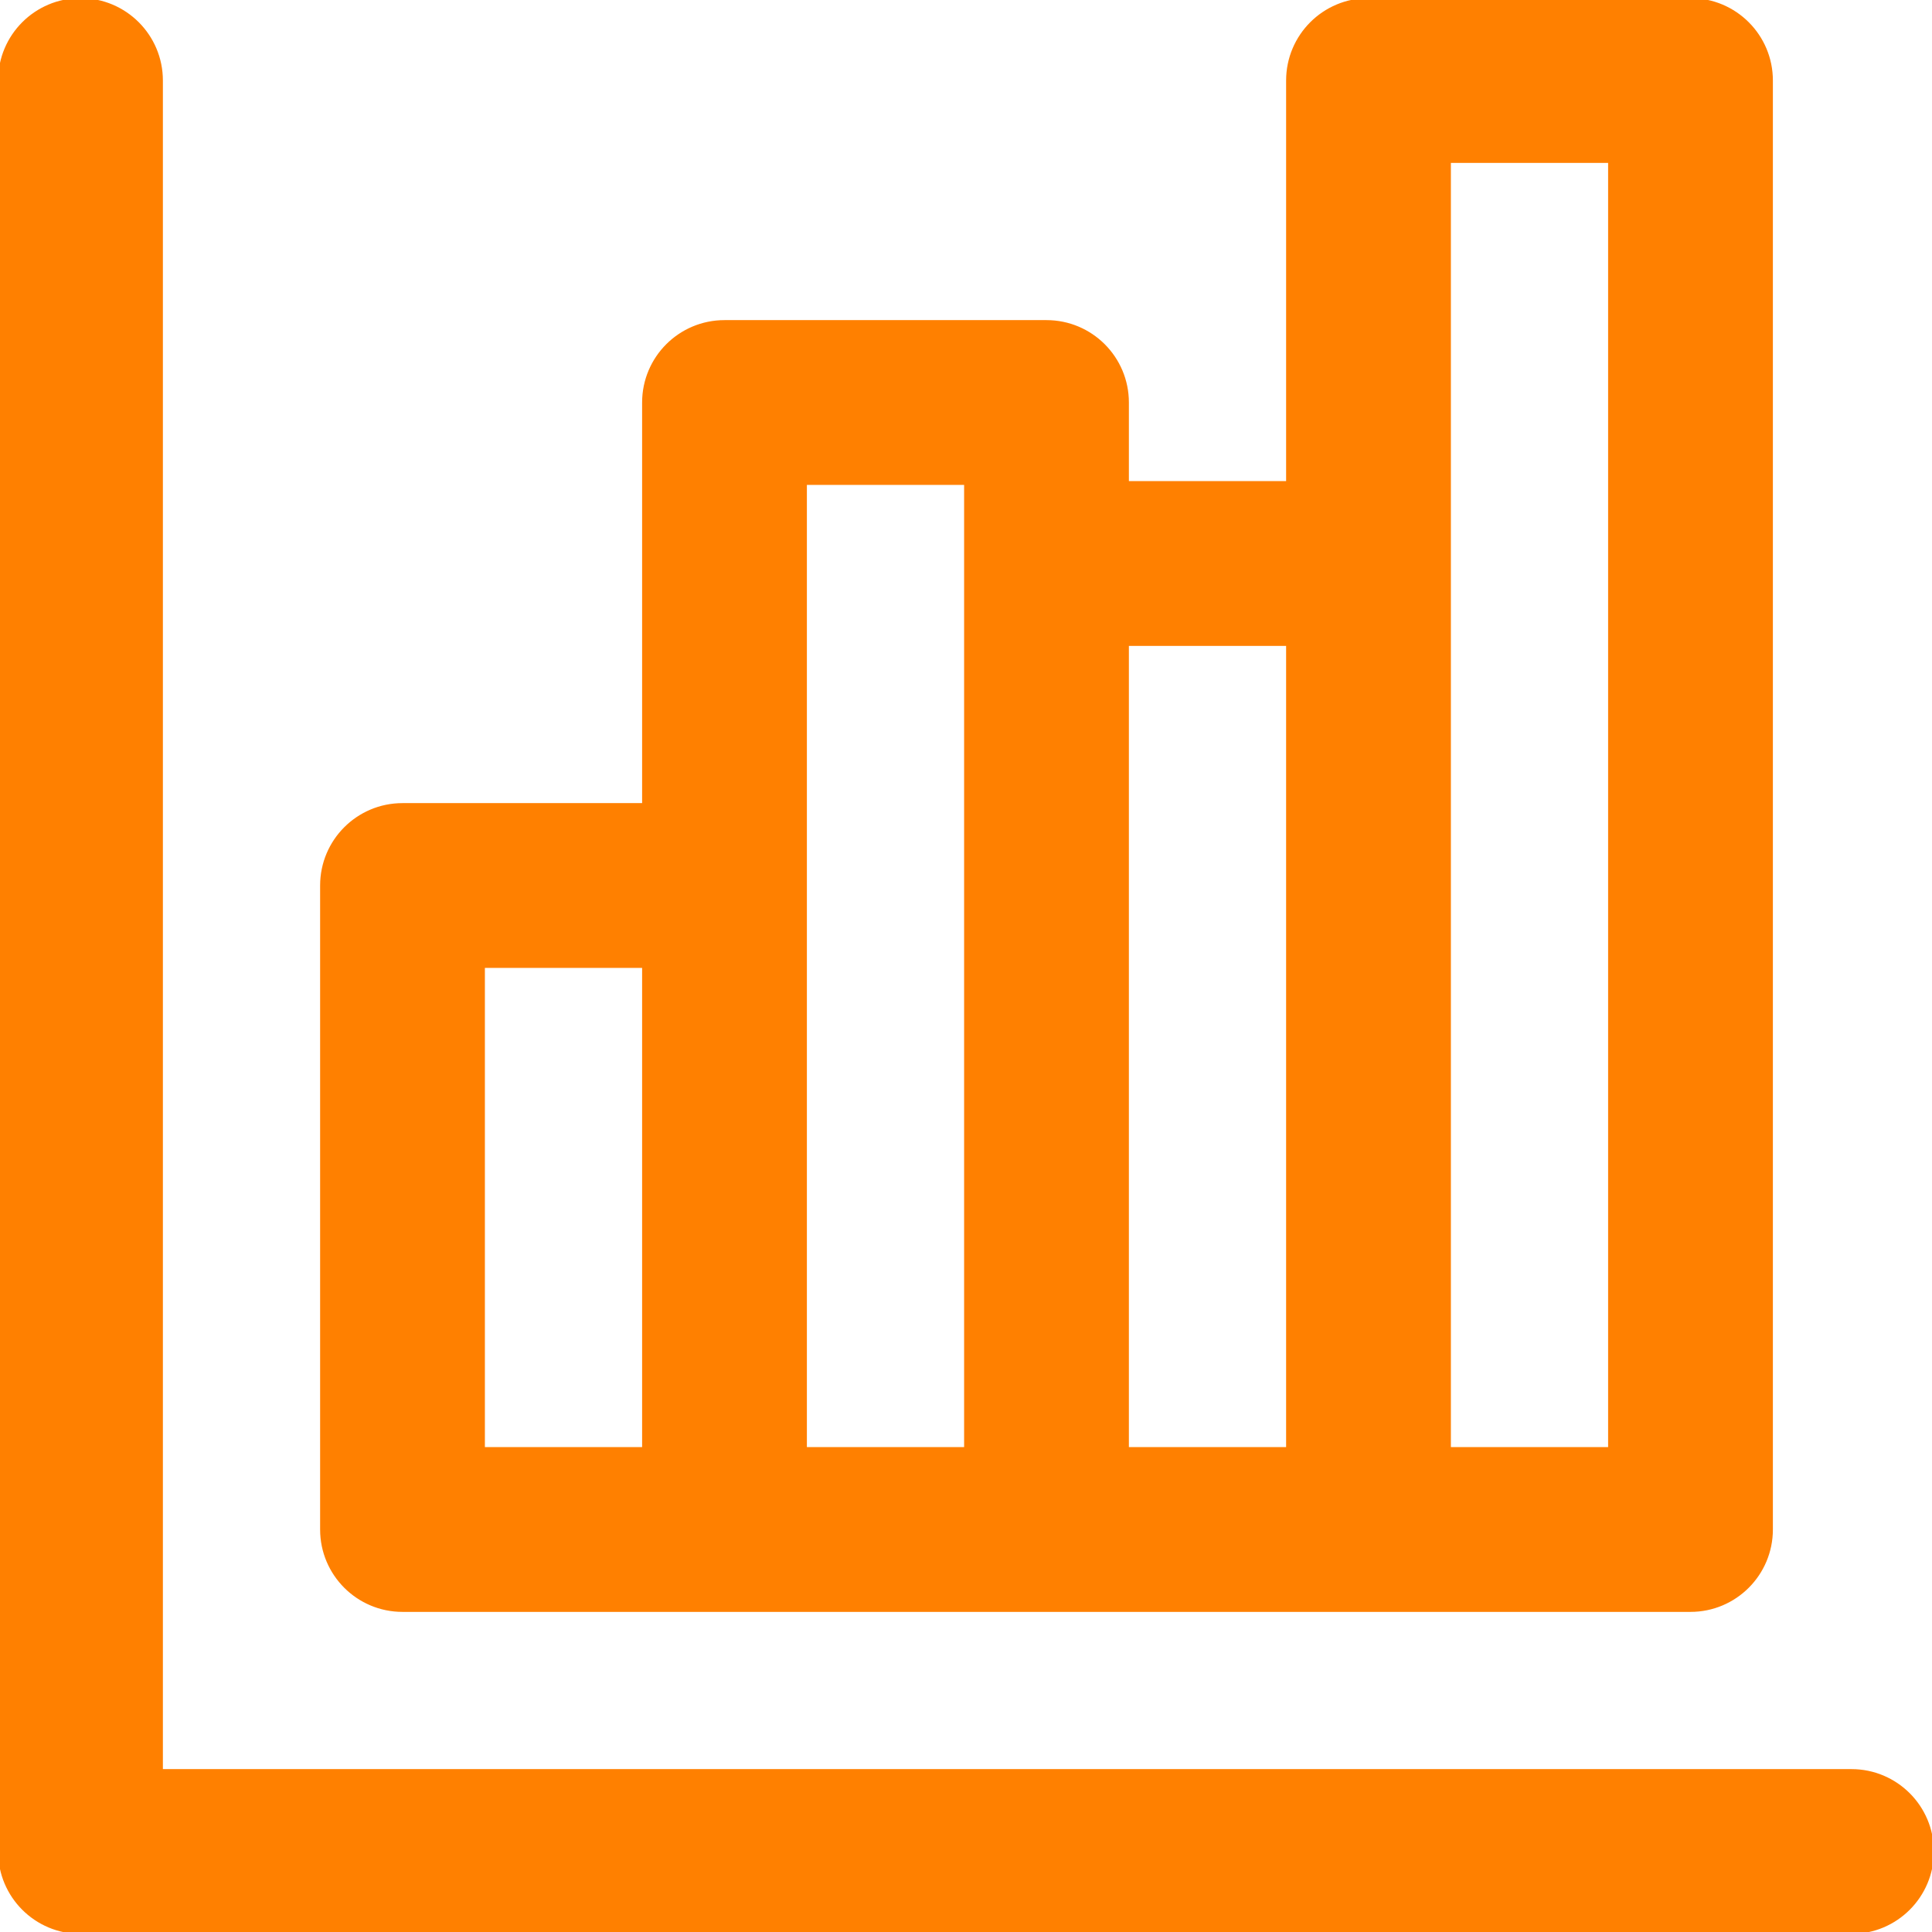 <!DOCTYPE svg PUBLIC "-//W3C//DTD SVG 1.1//EN" "http://www.w3.org/Graphics/SVG/1.1/DTD/svg11.dtd">
<!-- Uploaded to: SVG Repo, www.svgrepo.com, Transformed by: SVG Repo Mixer Tools -->
<svg fill="#ff8000" height="800px" width="800px" version="1.1" id="Layer_1" xmlns="http://www.w3.org/2000/svg" xmlns:xlink="http://www.w3.org/1999/xlink" viewBox="0 0 512 512" xml:space="preserve" stroke="#ff8000">
<g id="SVGRepo_bgCarrier" stroke-width="0"/>
<g id="SVGRepo_tracerCarrier" stroke-linecap="round" stroke-linejoin="round"/>
<g id="SVGRepo_iconCarrier"> <g> <g> <g> <path d="M490.667,469.333h-448v-448C42.667,9.551,33.115,0,21.333,0C9.551,0,0,9.551,0,21.333v469.333 C0,502.449,9.551,512,21.333,512h469.333c11.782,0,21.333-9.551,21.333-21.333S502.449,469.333,490.667,469.333z"/> <path d="M106.667,426.667H192h85.333h85.333H448c11.782,0,21.333-9.551,21.333-21.333v-384C469.333,9.551,459.782,0,448,0 h-85.333c-11.782,0-21.333,9.551-21.333,21.333V128h-42.667v-21.333c0-11.782-9.551-21.333-21.333-21.333H192 c-11.782,0-21.333,9.551-21.333,21.333v106.667h-64c-11.782,0-21.333,9.551-21.333,21.333v170.667 C85.333,417.115,94.885,426.667,106.667,426.667z M384,42.667h42.667V384H384V149.333V42.667z M341.333,170.667V384h-42.667 V170.667H341.333z M213.333,128H256v21.333V384h-42.667V234.667V128z M128,256h42.667v128H128V256z"/> </g> </g> </g> </g>
</svg>